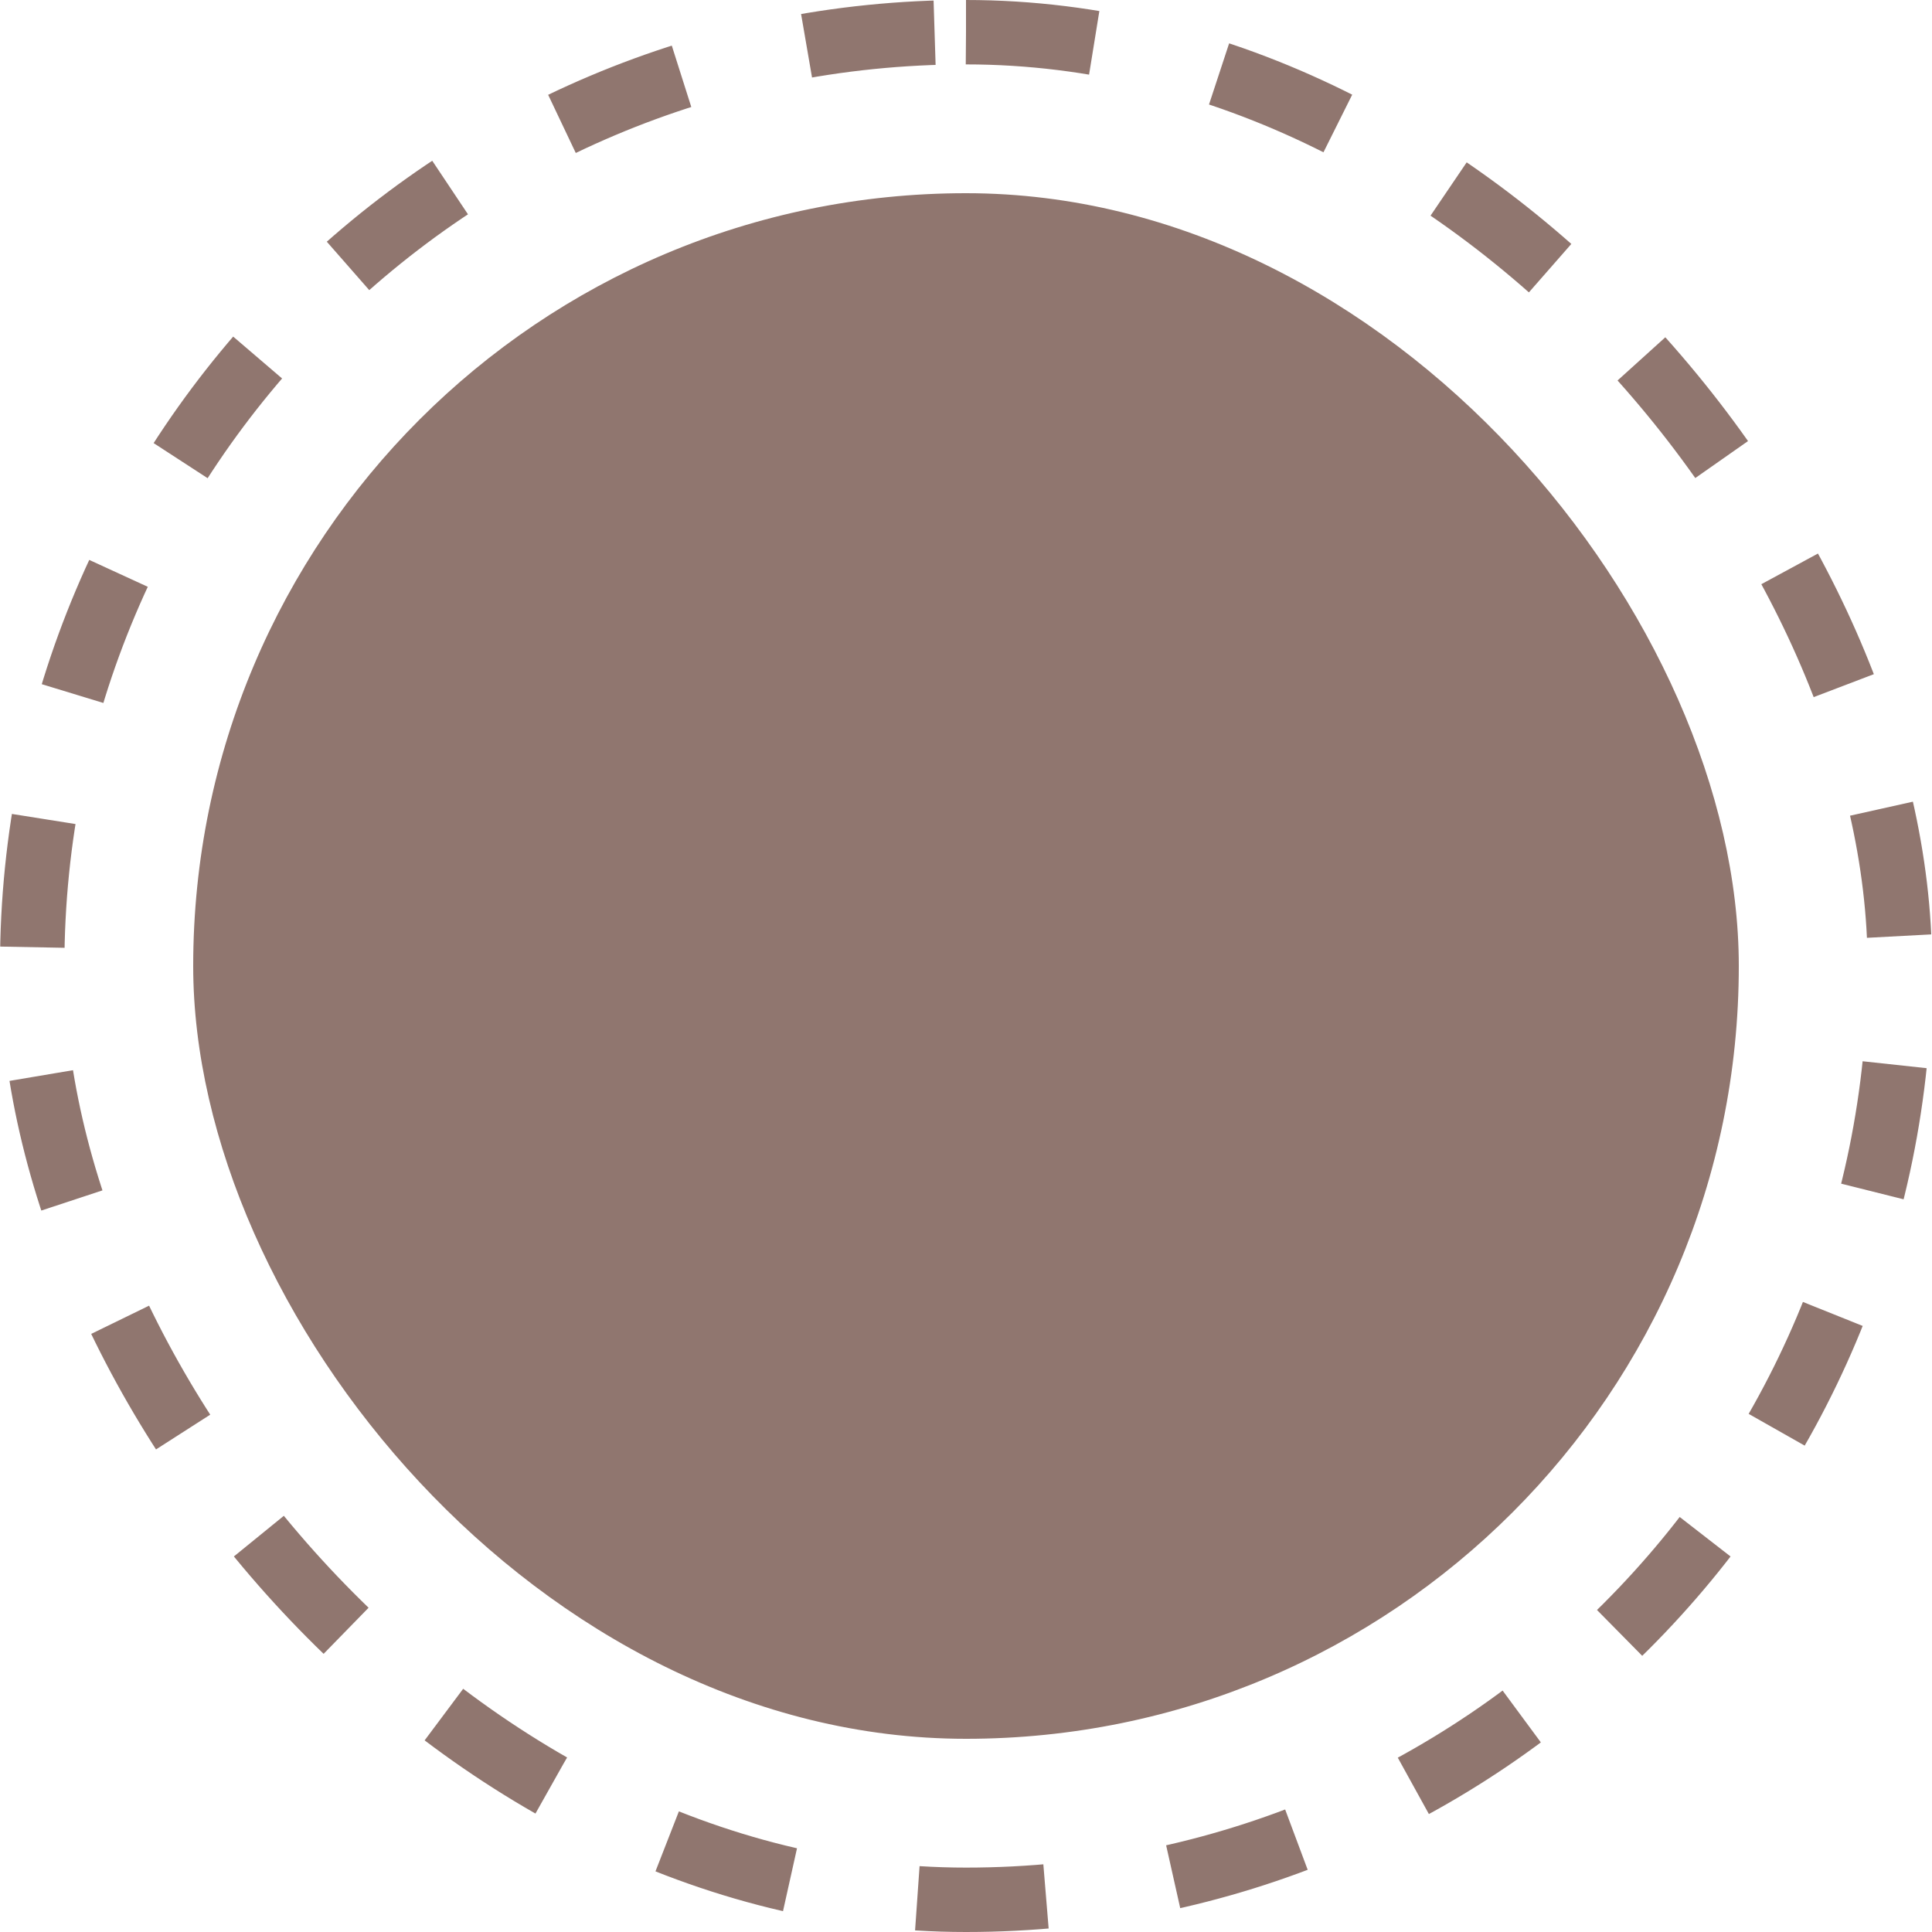 <?xml version="1.0" encoding="UTF-8"?> <svg xmlns="http://www.w3.org/2000/svg" width="30" height="30" viewBox="0 0 30 30" fill="none"><rect x="3" y="3" width="24" height="24" rx="12" fill="#90766F"></rect><rect x="0.5" y="0.5" width="29" height="29" rx="14.5" stroke="#90766F" stroke-dasharray="2 2"></rect></svg> 